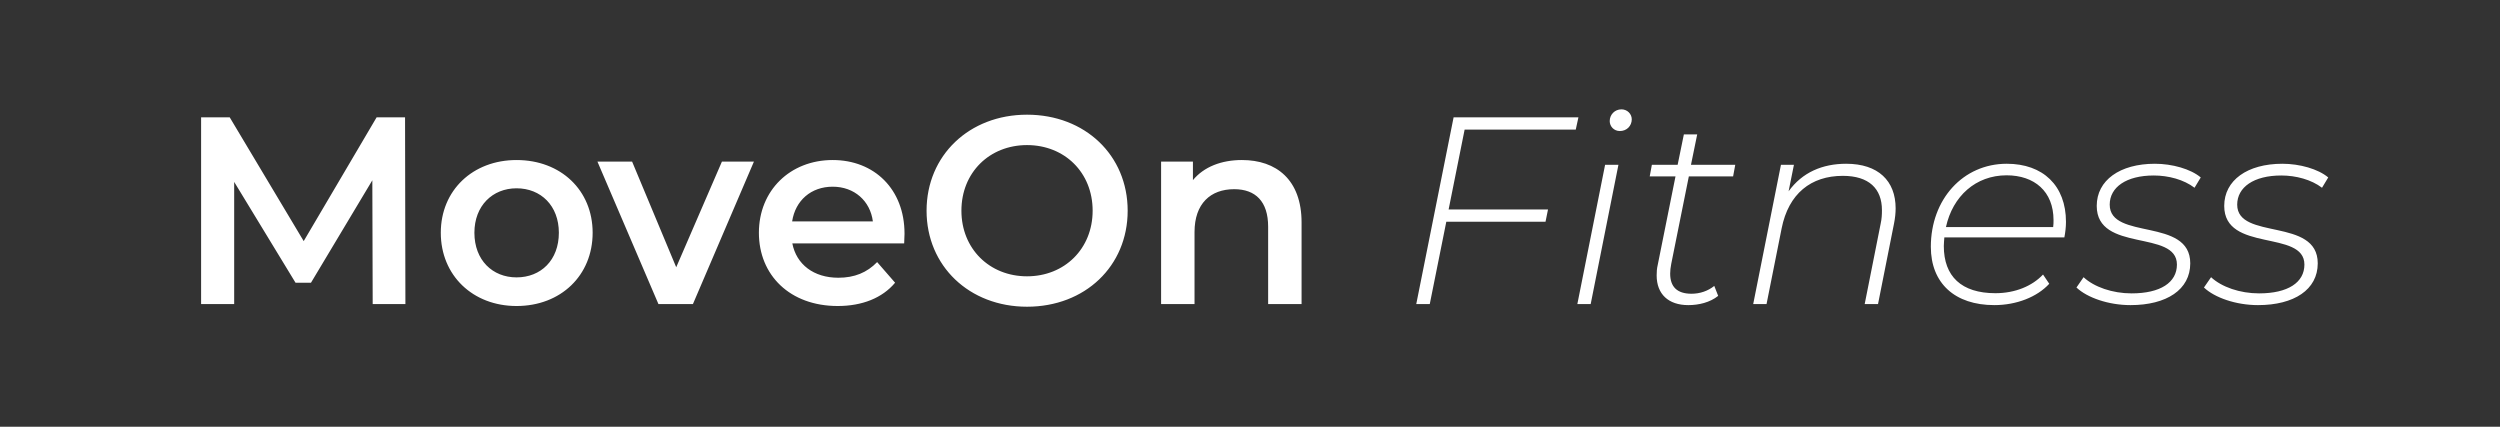 <?xml version="1.0" encoding="UTF-8"?>
<svg xmlns="http://www.w3.org/2000/svg" version="1.2" viewBox="0 0 1406 240" width="1406" height="240">
  <rect x="0" y="0" width="1406" height="240" fill="#333333" stroke="none"/>
  <title>Move on Fit</title>
  <style>
		.s0 { fill: #ffffff } 
	</style>
  <path id="MoveOn Fitness" class="s0" aria-label="MoveOn Fitness" d="m228 171l-0.2-105h-16l-41 69.6-41.6-69.6h-16.1v105h18.6v-68.7l34.5 56.7h8.7l34.5-57.6 0.2 69.6zm62.5 1.1c24.9 0 42.8-17.2 42.8-41.2 0-23.9-17.9-40.9-42.8-40.9-24.6 0-42.6 17-42.6 40.9 0 24 18 41.2 42.6 41.2zm0-16.1c-13.5 0-23.7-9.7-23.7-25.1 0-15.2 10.2-25 23.7-25 13.7 0 23.8 9.8 23.8 25 0 15.4-10.1 25.1-23.8 25.1zm115.5-65.1l-25.7 59.4-24.8-59.4h-19.5l34.3 80.1h19.4l34.3-80.1zm102.7 40.5c0-25-17-41.4-40.4-41.4-23.9 0-41.5 17.1-41.5 40.9 0 23.9 17.5 41.2 44.3 41.2 13.8 0 25.1-4.5 32.3-13.1l-10.1-11.6c-5.7 5.9-12.8 8.8-21.8 8.8-13.9 0-23.6-7.5-25.9-19.3h62.9c0.1-1.7 0.2-4 0.2-5.5zm-40.4-26.4c12.2 0 21.1 8 22.6 19.5h-45.4c1.8-11.7 10.6-19.5 22.8-19.5zm109.3 67.5c32.6 0 56.6-22.8 56.6-54 0-31.2-24-54-56.6-54-32.5 0-56.5 22.9-56.5 54 0 31.1 24 54 56.5 54zm0-17.1c-21.1 0-36.9-15.5-36.9-36.9 0-21.5 15.8-36.9 36.9-36.9 21.1 0 36.9 15.4 36.9 36.9 0 21.4-15.8 36.9-36.9 36.9zm120.9-65.4c-11.7 0-21.5 3.9-27.6 11.3v-10.4h-17.9v80.1h18.8v-40.5c0-16 9-24.1 22.3-24.1 12 0 19.1 6.9 19.1 21.1v43.5h18.8v-45.9c0-24.1-14.3-35.1-33.5-35.1zm187.7-17.1l1.5-6.9h-70.2l-21 105h7.6l9.3-46.3h55.8l1.4-6.9h-55.9l9-44.9zm24.8 0.8c3.9 0 6.7-2.9 6.7-6.6 0-3-2.5-5.6-5.8-5.6-3.8 0-6.6 3-6.6 6.6 0 3 2.4 5.6 5.7 5.6zm-23.9 97.3h7.5l15.6-78.3h-7.5zm62.7-71.8h24.9l1.2-6.5h-24.9l3.5-17.1h-7.5l-3.5 17.1h-14.5l-1.2 6.5h14.5l-10 49.8c-0.5 2.1-0.6 4-0.6 5.9 0 10.5 6.6 16.7 17.8 16.7 5.9 0 12.2-1.5 16.8-5.2l-2.2-5.6c-3.6 2.9-8.1 4.4-12.8 4.4-8.1 0-12-3.9-12-11.3 0-1.6 0.2-3.5 0.6-5.5zm88.5-7.1c-13.3 0-24.7 4.8-32.4 15.5l3-14.9h-7.3l-15.6 78.3h7.5l8.5-42.6c3.9-19.5 16.5-29.5 34.4-29.5 14.7 0 22 7.2 22 19.3 0 2.4-0.1 4.8-0.7 7.5l-9 45.3h7.5l9-45.3c0.6-3 0.9-5.9 0.9-8.5 0-15.5-9.8-25.1-27.8-25.1zm122.7 41.4c0.5-2.6 0.9-5.7 0.9-8.7 0-20.4-12.9-32.7-33.3-32.7-24.6 0-42.7 20-42.7 46.7 0 20.5 13.5 32.8 35.7 32.8 12.4 0 24-4.5 30.9-12l-3.5-5.2c-6.1 6.5-15.7 10.5-26.8 10.5-19.1 0-29-9.5-29-26.5 0-1.6 0.2-3.2 0.3-4.9zm-32.5-34.9c15.6 0 26.4 9 26.4 25.2 0 1.3 0 2.5-0.2 3.9h-60.3c3.8-17.4 16.8-29.1 34.1-29.1zm69.7 73c20.3 0 33.6-8.7 33.6-23.5 0-26-45.3-12.8-45.3-33 0-9.8 9.3-16.4 24.8-16.4 8.2 0 16.9 2.3 22.9 6.9l3.5-5.8c-5.7-4.8-16.1-7.7-25.8-7.7-19.7 0-32.7 9.3-32.7 23.7 0 26.4 45.1 13.2 45.1 33 0 10.1-9.3 16.2-25.5 16.2-10.8 0-21.1-3.6-27-9.1l-4 5.8c6 5.7 18 9.9 30.4 9.9zm71.7 0c20.3 0 33.6-8.7 33.6-23.5 0-26-45.3-12.8-45.3-33 0-9.8 9.3-16.4 24.8-16.4 8.2 0 16.9 2.3 22.9 6.9l3.5-5.8c-5.7-4.8-16.1-7.7-25.8-7.7-19.7 0-32.7 9.3-32.7 23.7 0 26.4 45.1 13.2 45.1 33 0 10.1-9.3 16.2-25.5 16.2-10.8 0-21.1-3.6-27-9.1l-4 5.8c6 5.7 18 9.9 30.4 9.9z"></path>
</svg>
